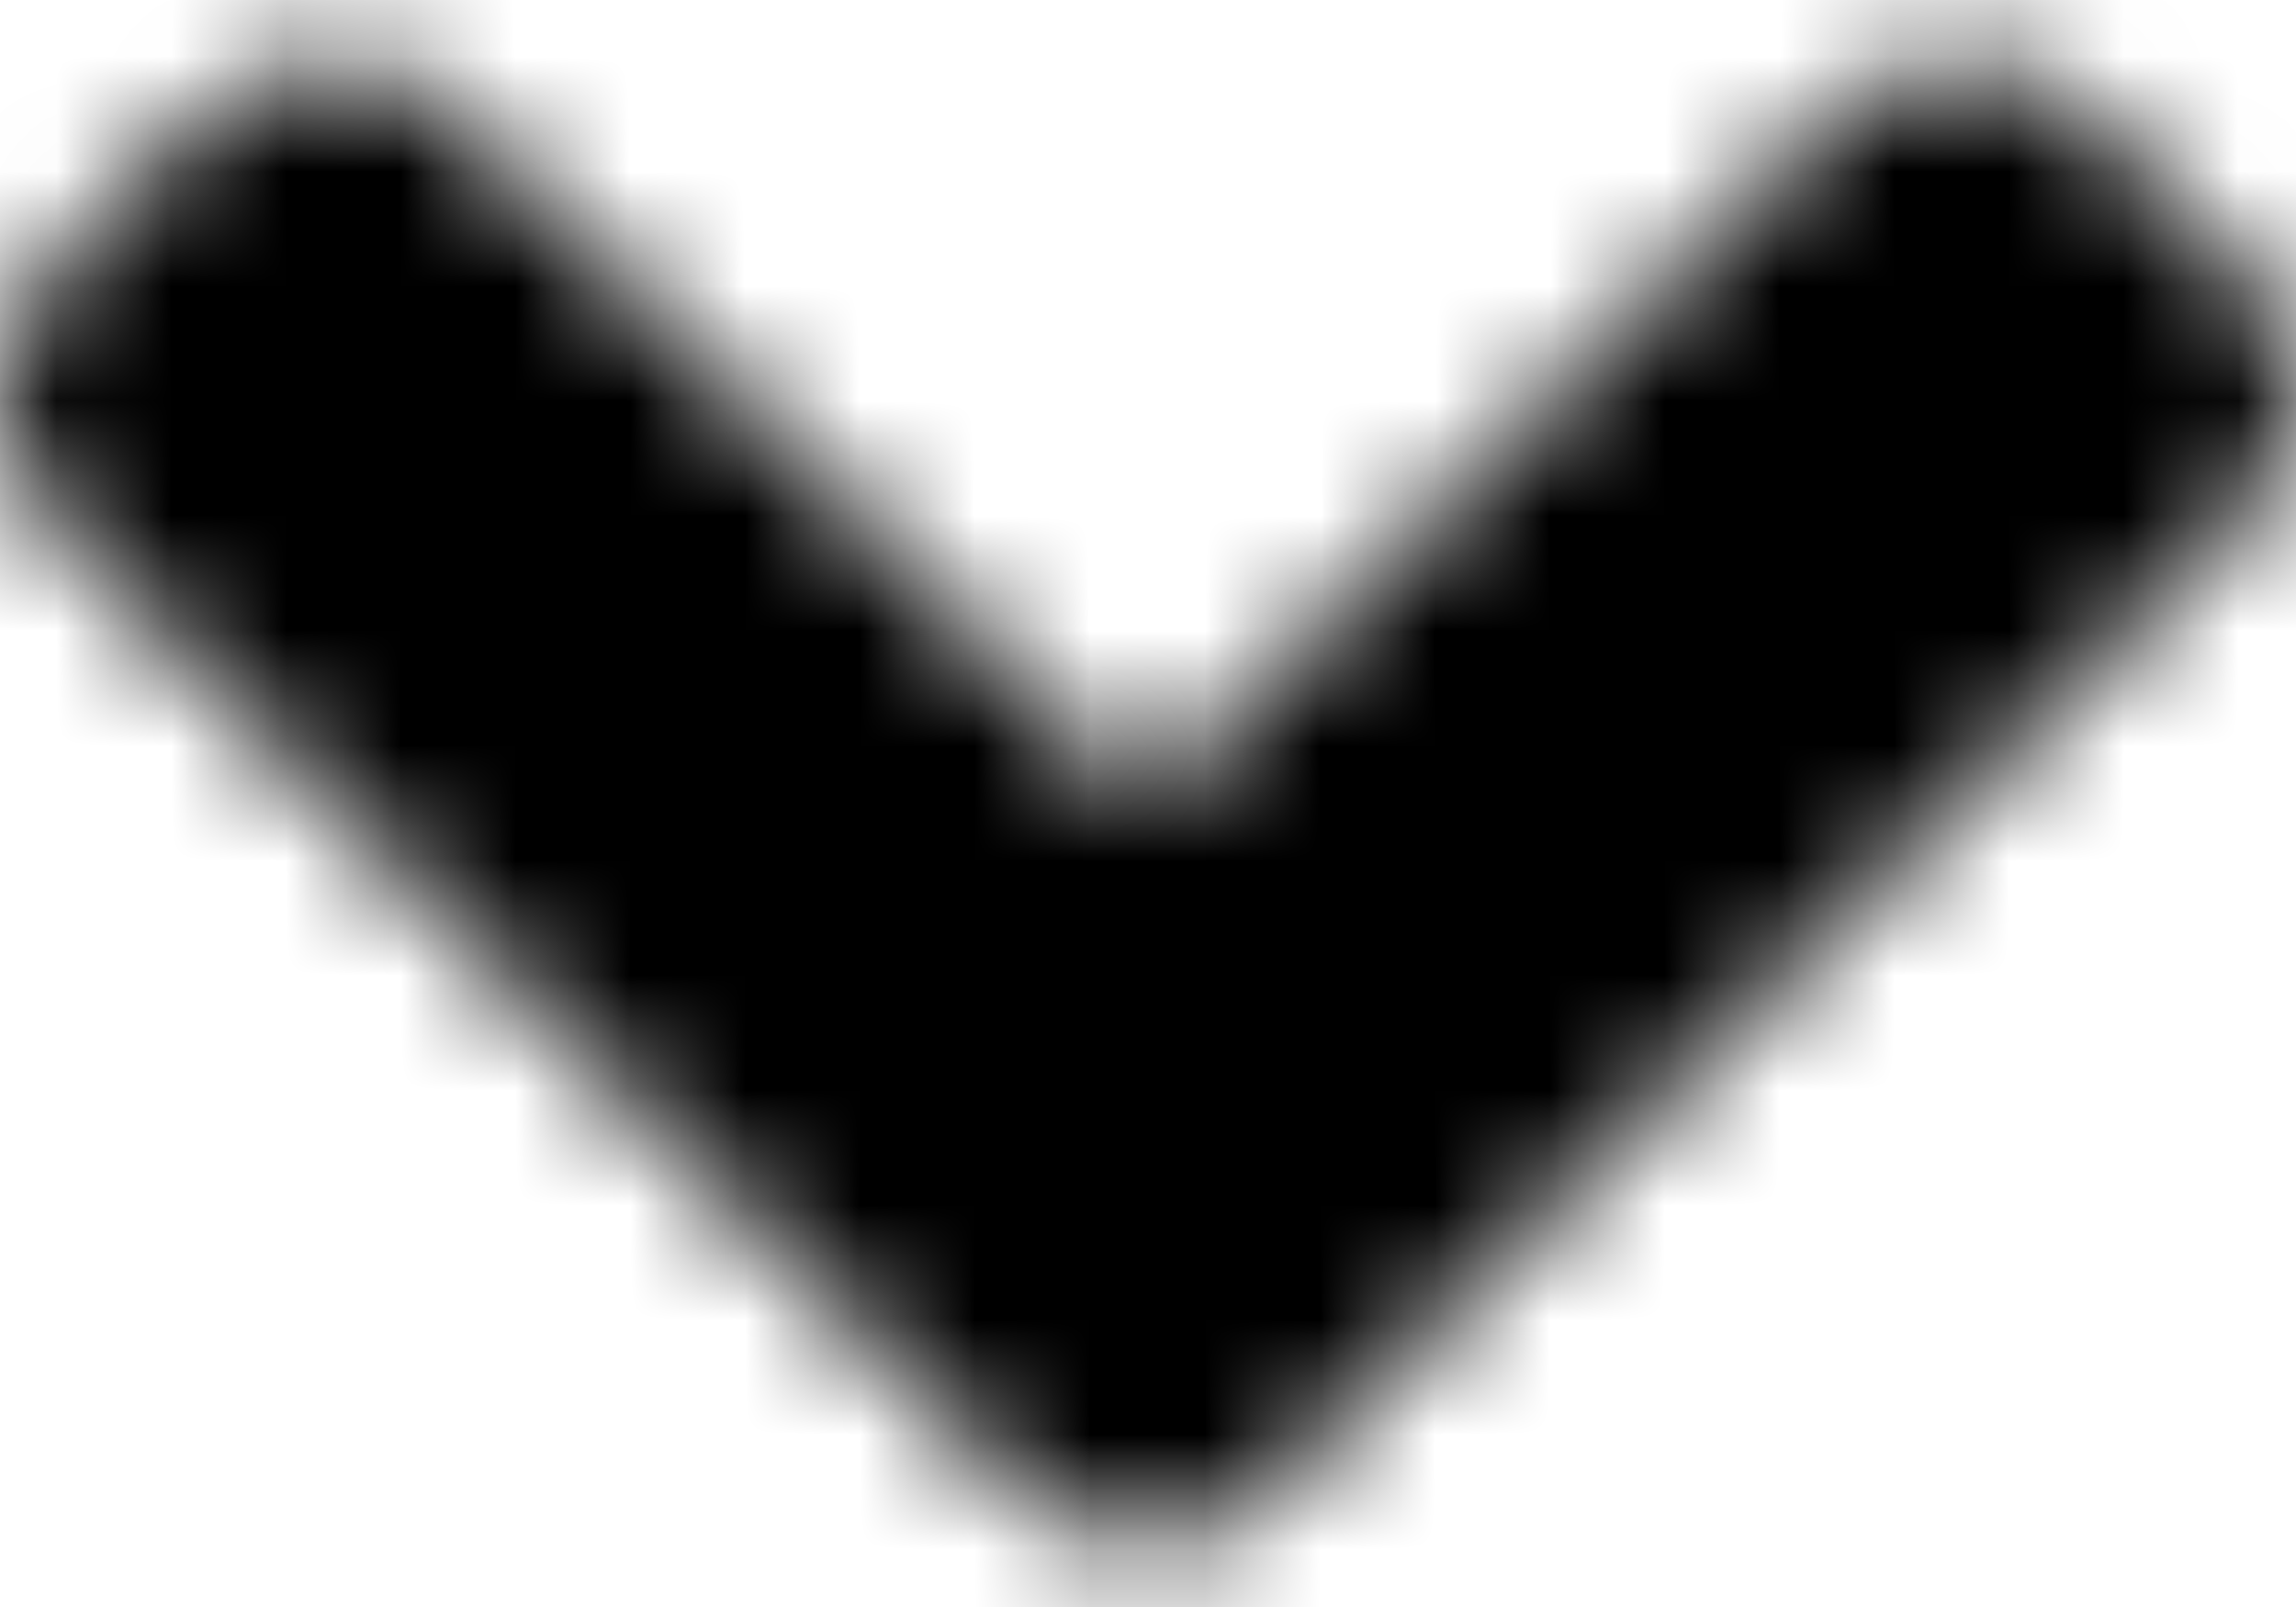<?xml version="1.0" encoding="UTF-8"?>
<svg xmlns="http://www.w3.org/2000/svg" xmlns:xlink="http://www.w3.org/1999/xlink" width="20px" height="14px" viewBox="0 0 20 14" version="1.1">
  <title>arrow-03</title>
  <defs>
    <path d="M17.062,9.981 L25.562,18.481 C26.15,19.069 26.15,20.019 25.562,20.6 L24.15,22.012 C23.562,22.6 22.613,22.6 22.031,22.012 L16,15.994 L9.975,22.019 C9.387,22.606 8.437,22.606 7.856,22.019 L6.437,20.606 C5.85,20.019 5.85,19.069 6.437,18.488 L14.938,9.987 C15.525,9.394 16.475,9.394 17.062,9.981 Z" id="path-1"></path>
  </defs>
  <g id="Welcome" stroke="none" stroke-width="1" fill="none" fill-rule="evenodd">
    <g id="juha_desktop_leistungen" transform="translate(-966, -2224)">
      <g id="allgem-zhk" transform="translate(1, 1314)">
        <g id="Group" transform="translate(959, 901)">
          <g id="arrow-03" transform="translate(16, 16) rotate(-180) translate(-16, -16) ">
            <mask id="mask-2" fill="white">
              <use xlink:href="#path-1"></use>
            </mask>
            <g id="angle-up" fill-rule="nonzero"></g>
            <rect id="🎨-color" fill="#000000" mask="url(#mask-2)" x="0" y="0" width="32" height="32"></rect>
          </g>
        </g>
      </g>
    </g>
  </g>
</svg>
